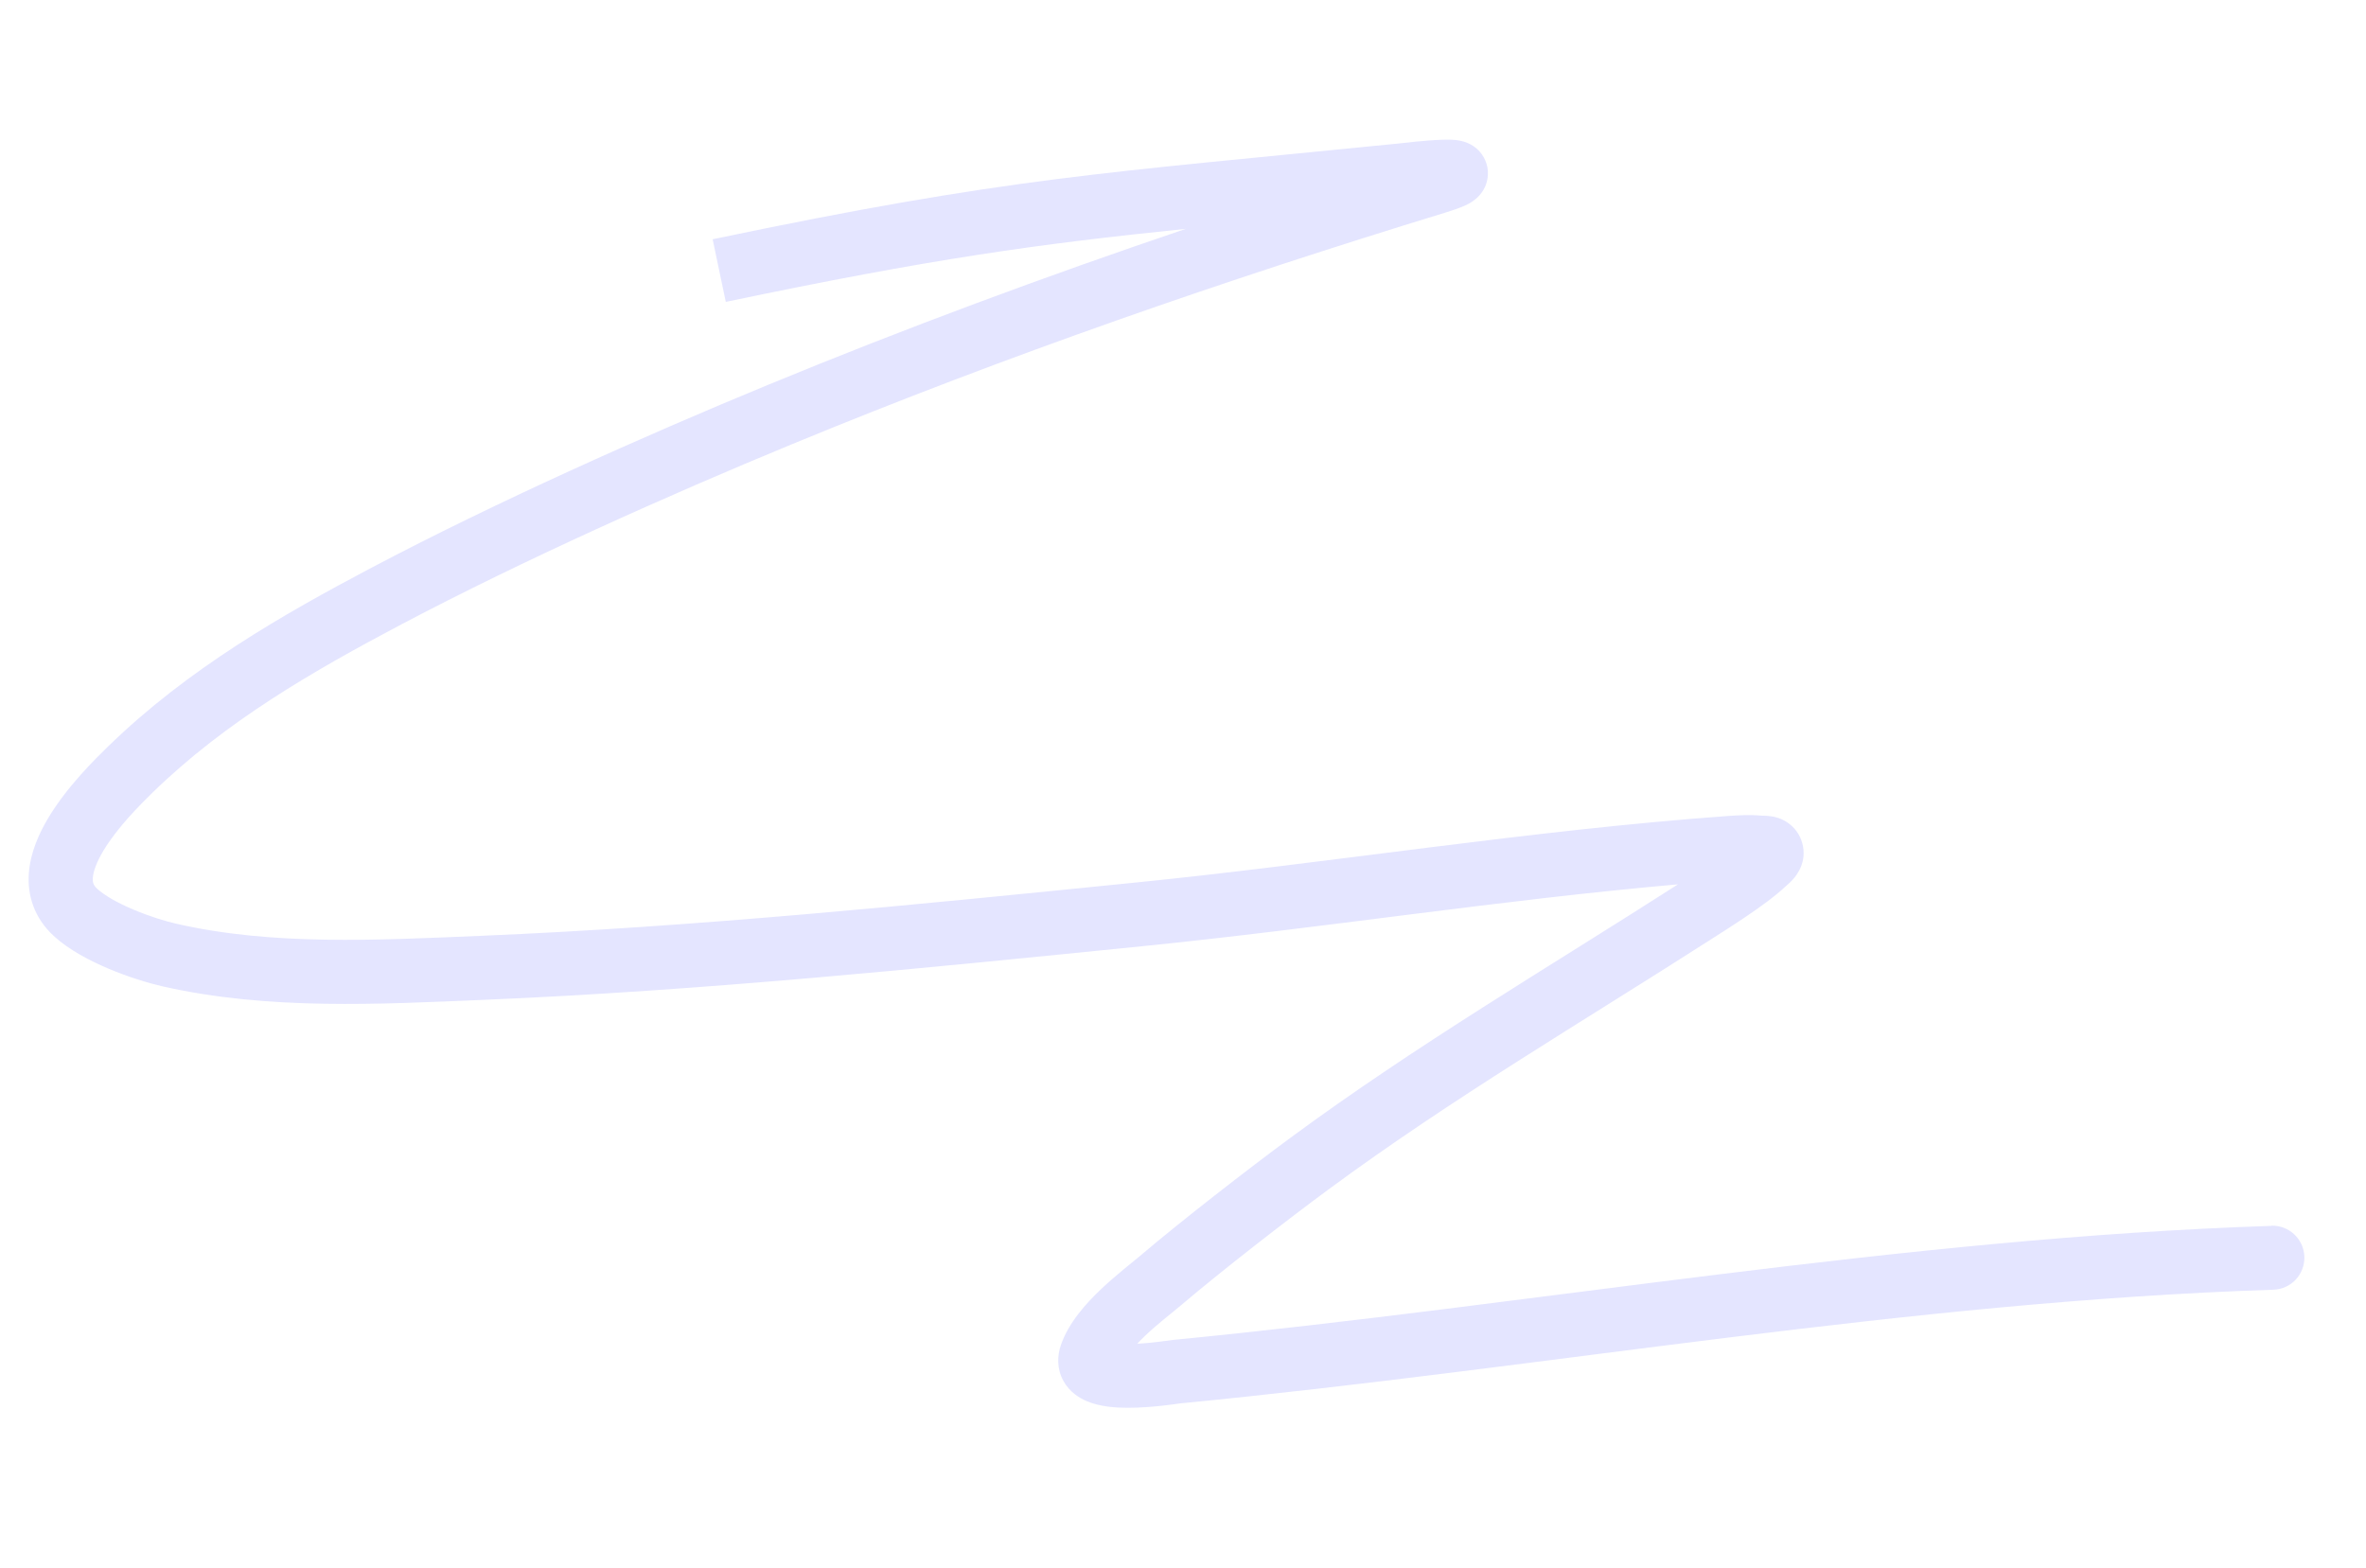 <?xml version="1.0" encoding="UTF-8"?>
<svg id="Laag_1" xmlns="http://www.w3.org/2000/svg" version="1.1" viewBox="0 0 372.86 247.16">
  <!-- Generator: Adobe Illustrator 29.1.0, SVG Export Plug-In . SVG Version: 2.1.0 Build 142)  -->
  <defs>
    <style>
      .st0 {
        fill: #e4e5ff;
      }
    </style>
  </defs>
  <path class="st0" d="M357.96,193.21c-57.84,1.89-116.17,12.44-173.16,17.98-.73.07-3,.47-5.58.59.38-.4.79-.82,1.24-1.25,2.06-1.96,4-3.4,5.67-4.82,6.43-5.46,16.67-13.41,23.21-18.23,19.57-14.43,39.86-26.31,60.41-39.5,1.06-.68,3.22-2.04,5.41-3.52,2.12-1.43,4.61-3.21,6.27-4.79-.02.02-.02.02.04-.03.02-.02.05-.05.09-.08.04-.03.08-.07.13-.12.18-.16.53-.46.87-.85.51-.57,2.3-2.71,1.46-5.71-.37-1.35-1.2-2.48-2.32-3.24-1-.68-1.98-.9-2.54-.98-.57-.09-1.08-.1-1.28-.1-.35,0-.25,0-.16,0-1.98-.18-3.9-.06-5.46.05-30.99,2.24-62.87,7.43-93.34,10.49-34.53,3.48-68.95,6.97-103.29,8.4-16.47.69-32.66,1.55-47.83-1.91-1.68-.38-4.21-1.15-6.7-2.2-2.58-1.08-4.65-2.27-5.79-3.32-.59-.54-.73-.99-.68-1.72.07-.99.57-2.44,1.67-4.28,2.2-3.66,5.73-7.18,7.74-9.15,11.55-11.26,25.43-19.23,39.27-26.54,19.06-10.06,42.05-20.35,61.5-28.37,33.91-13.99,68.26-25.88,102.85-36.47,1.21-.37,2.23-.72,3.02-1.06.37-.16.89-.4,1.39-.75.25-.17.65-.47,1.05-.91.36-.4,1.08-1.3,1.3-2.68.27-1.64-.28-3.12-1.15-4.15-.72-.86-1.54-1.26-1.93-1.43-.79-.35-1.53-.44-1.83-.48-.73-.09-1.54-.08-2.17-.06-2.56.07-6.53.55-6.98.6-46.76,4.7-61.25,5.28-108.05,15.09l2.07,9.87c32.58-6.83,49.13-9.11,72.49-11.51-22.09,7.48-44.09,15.61-65.92,24.62-19.62,8.09-42.92,18.51-62.37,28.77-13.93,7.36-28.93,15.89-41.6,28.24-1.96,1.91-6.4,6.26-9.35,11.18-1.47,2.45-2.84,5.48-3.08,8.73-.26,3.51.85,7.07,3.91,9.89,2.43,2.24,5.78,3.96,8.72,5.2,3.02,1.27,6.11,2.22,8.37,2.74,16.75,3.82,34.42,2.82,50.49,2.15,34.69-1.45,69.4-4.98,103.88-8.45,28.7-2.89,56.39-7.29,84.52-9.76-.05.03-.11.07-.16.1-20.1,12.9-41.03,25.18-60.95,39.87-6.65,4.9-17.09,13-23.75,18.66-1.08.91-3.78,3.01-6.08,5.19-2.26,2.15-5.1,5.23-6.32,8.82-.56,1.64-.66,3.69.41,5.63.98,1.77,2.53,2.69,3.64,3.17,2.12.91,4.66,1.06,6.49,1.06,3.79.01,8.29-.69,8.04-.67,58.26-5.66,114.96-16.06,172.51-17.94,2.79-.09,4.97-2.42,4.88-5.21-.09-2.78-2.42-4.97-5.21-4.88Z"/>
</svg>